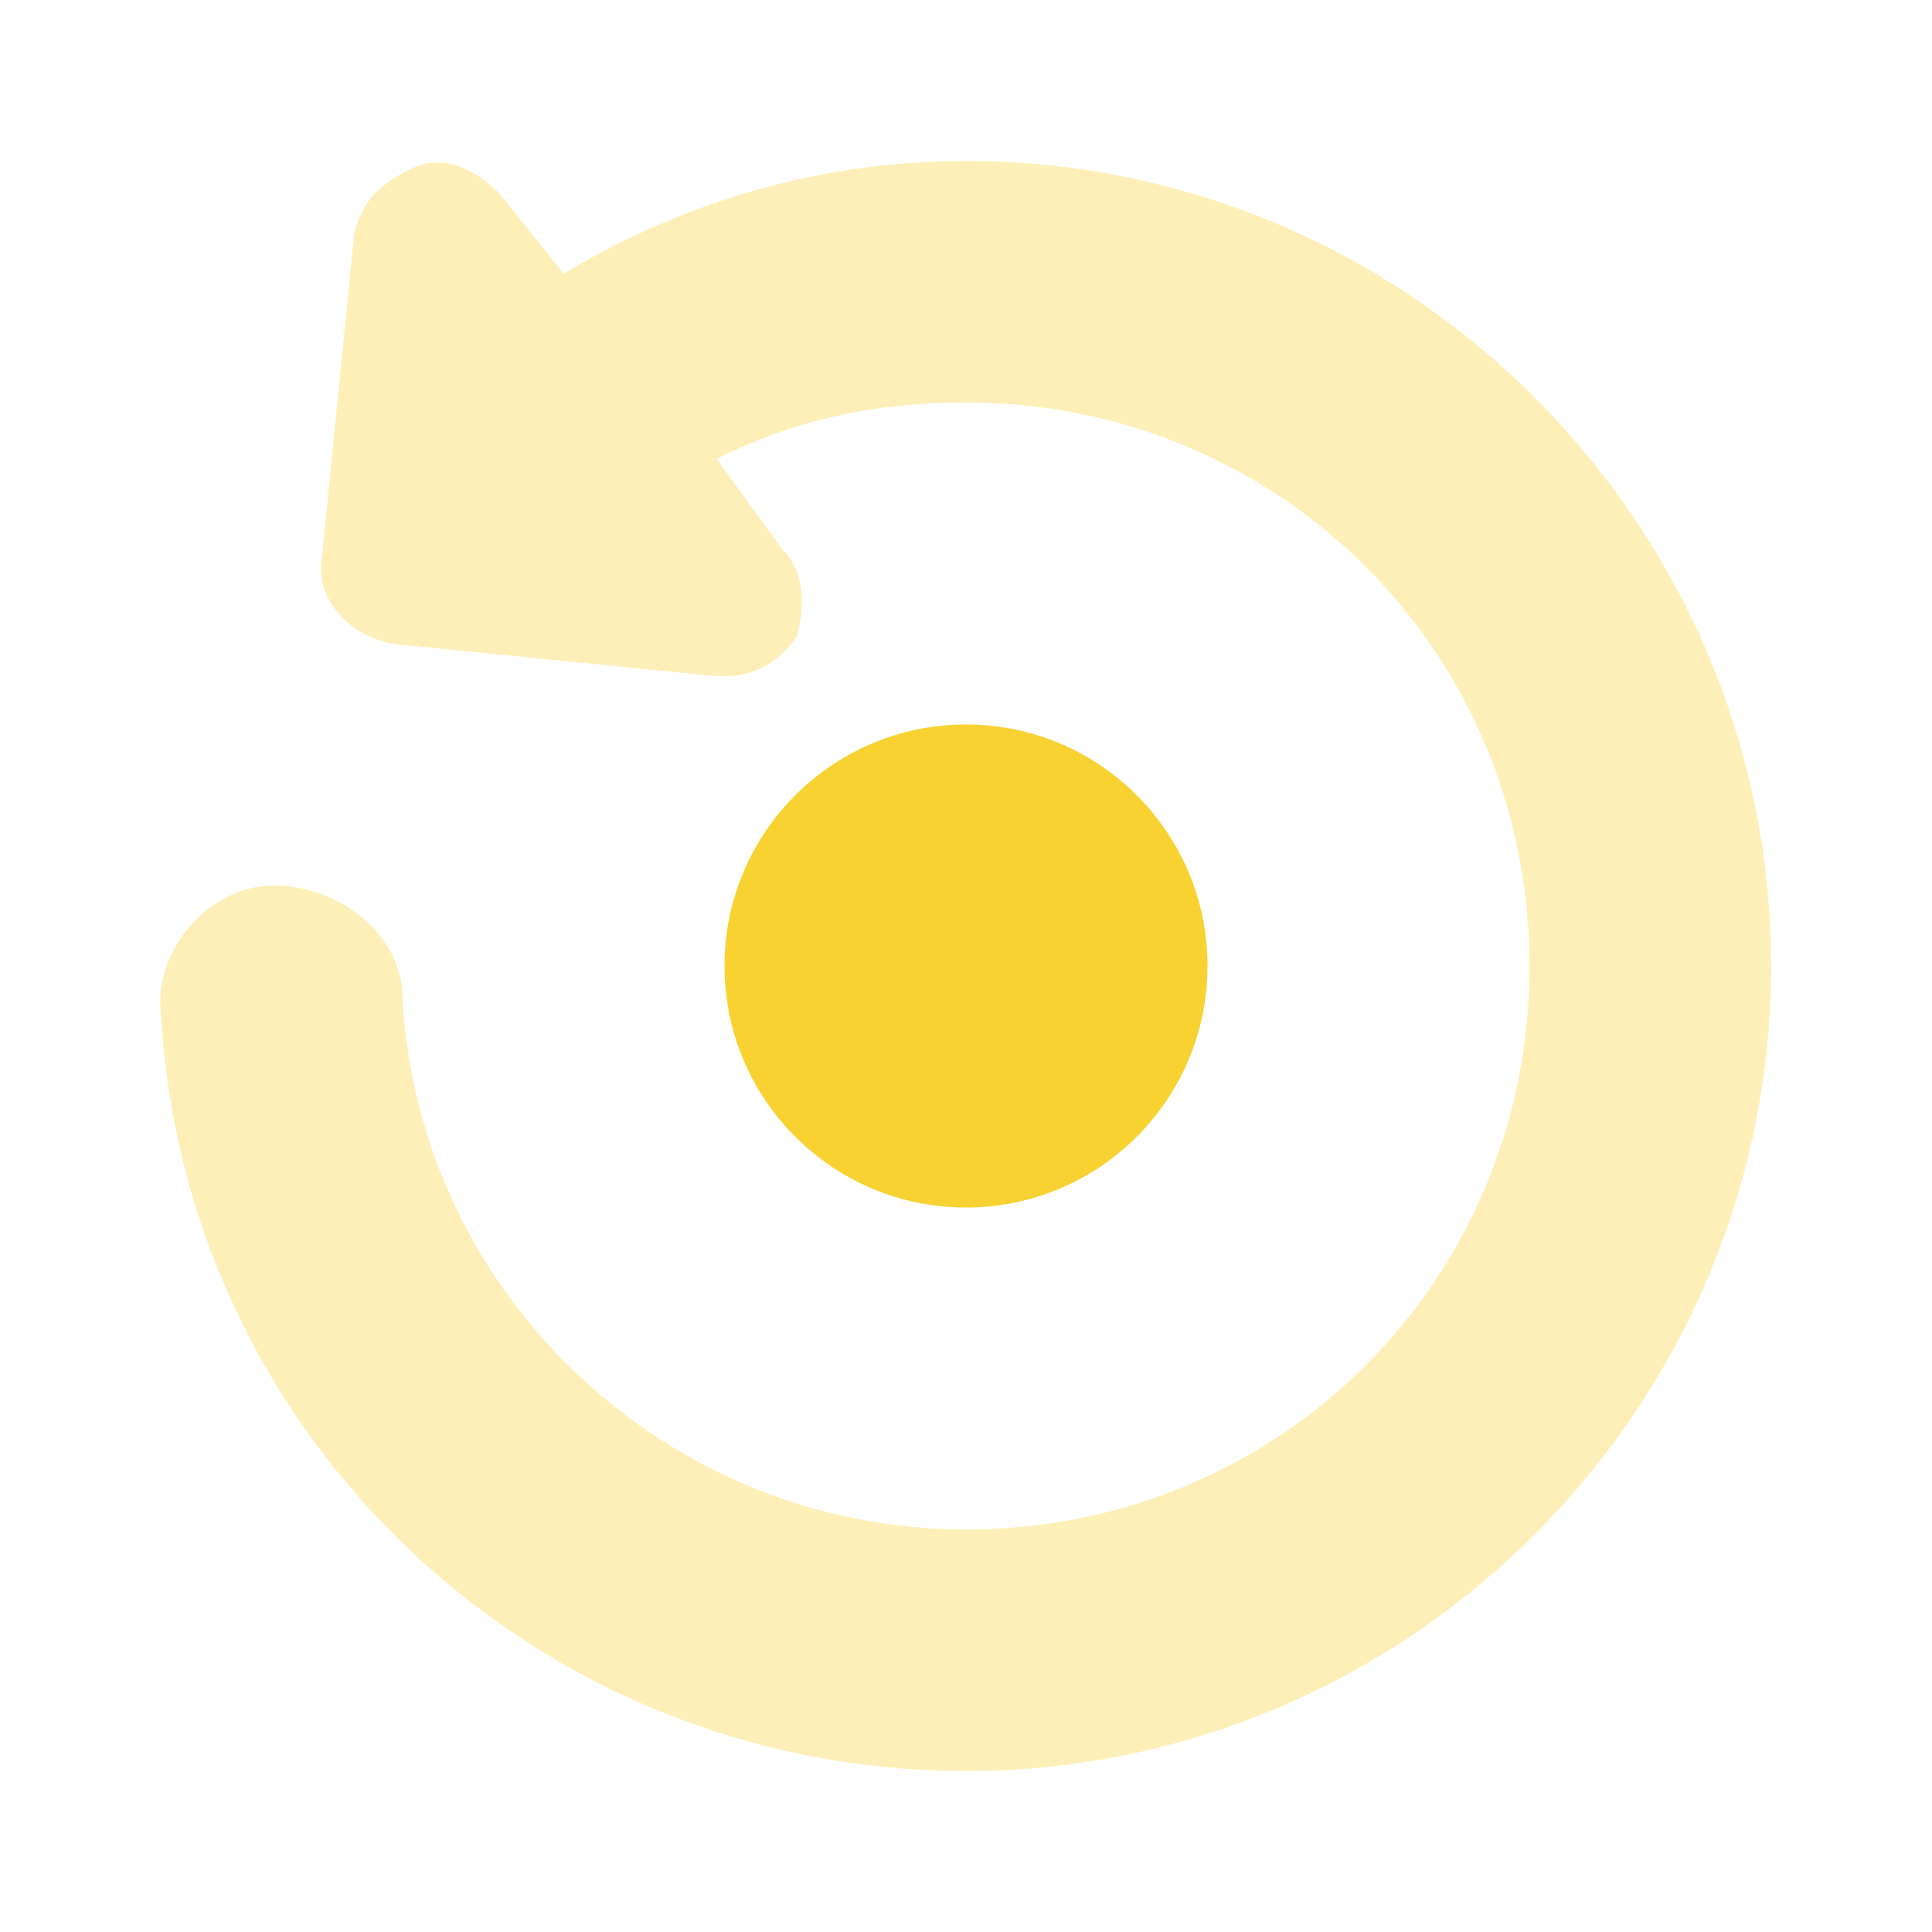 <svg width="40" height="40" viewBox="0 0 40 40" fill="none" xmlns="http://www.w3.org/2000/svg">
  <path opacity="0.35"
    d="M20.001 3.333C17.001 3.333 14.168 4.167 11.668 5.667L10.334 4C9.834 3.5 9.168 3.167 8.501 3.5C7.834 3.833 7.501 4.167 7.334 4.833L6.668 11.5C6.501 12.333 7.168 13.167 8.168 13.333L14.834 14H15.001C15.668 14 16.168 13.667 16.501 13.167C16.668 12.5 16.668 11.833 16.168 11.333L14.834 9.5C16.501 8.667 18.168 8.333 20.001 8.333C26.501 8.333 31.668 13.5 31.668 20C31.668 26.5 26.501 31.667 20.001 31.667C13.834 31.667 8.668 26.833 8.334 20.667C8.334 19.333 7.001 18.333 5.668 18.333C4.334 18.333 3.168 19.667 3.334 21C3.834 29.833 11.168 36.667 20.001 36.667C29.168 36.667 36.668 29.167 36.668 20C36.668 10.833 29.168 3.333 20.001 3.333Z"
    fill="#F8D231" />
  <path
    d="M20 25C22.761 25 25 22.761 25 20C25 17.239 22.761 15 20 15C17.239 15 15 17.239 15 20C15 22.761 17.239 25 20 25Z"
    fill="#F8D231" />
</svg>